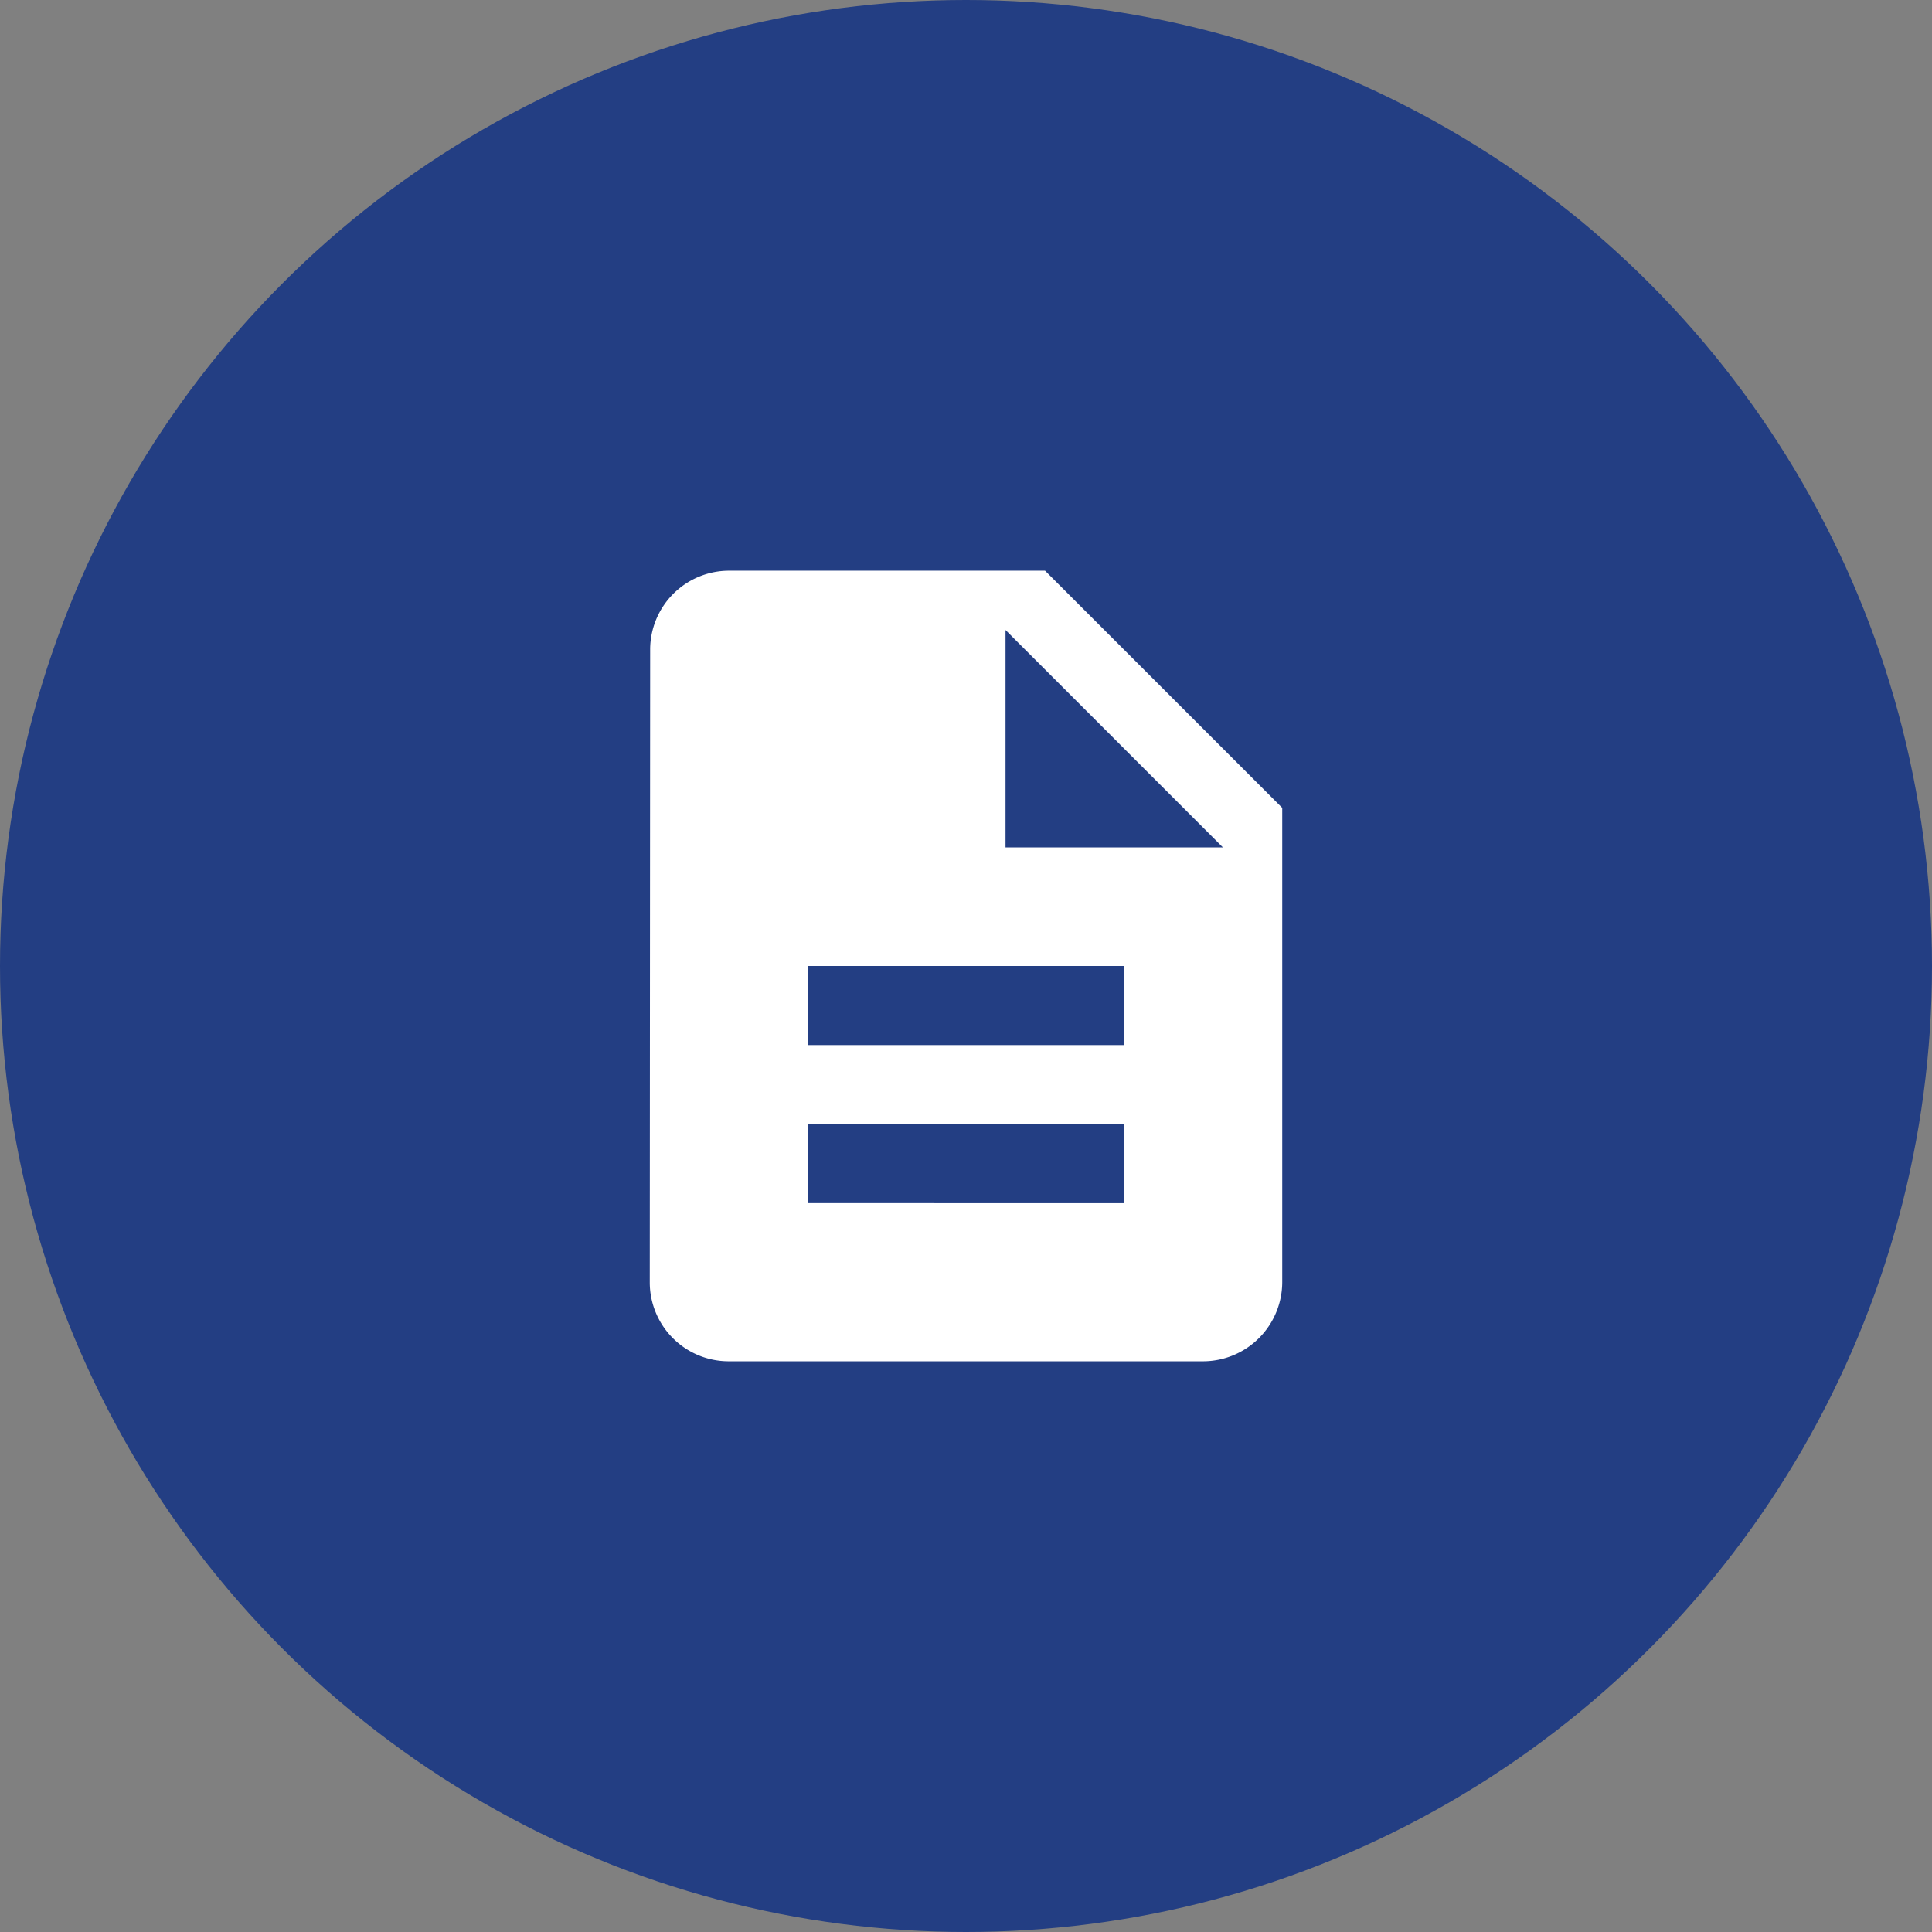 <?xml version="1.0" encoding="UTF-8"?>
<svg xmlns="http://www.w3.org/2000/svg" width="200" height="200" viewBox="0 0 200 200">
  <rect x="0" y="0" width="200" height="200" fill="#808080" stroke="none"/>
  <g id="Group_45" data-name="Group 45" transform="translate(-1194 -711)">
    <circle id="Ellipse_6" data-name="Ellipse 6" cx="100" cy="100" r="100" transform="translate(1194 711)" fill="#233e83"></circle>
    <g id="description_black_24dp" transform="translate(1244.895 761.895)">
      <path id="Path_29" data-name="Path 29" d="M0,0H98.21V98.21H0Z" fill="none"></path>
      <path id="Path_30" data-name="Path 30" d="M44.921,2H12.184a8.173,8.173,0,0,0-8.143,8.184L4,75.658a8.173,8.173,0,0,0,8.143,8.184H61.289a8.208,8.208,0,0,0,8.184-8.184V26.553Zm8.184,65.473H20.368V59.289H53.105Zm0-16.368H20.368V42.921H53.105ZM40.829,30.645V8.138L63.335,30.645Z" transform="translate(12.368 6.184)" fill="#fff"></path>
    </g>
  </g>
</svg>
